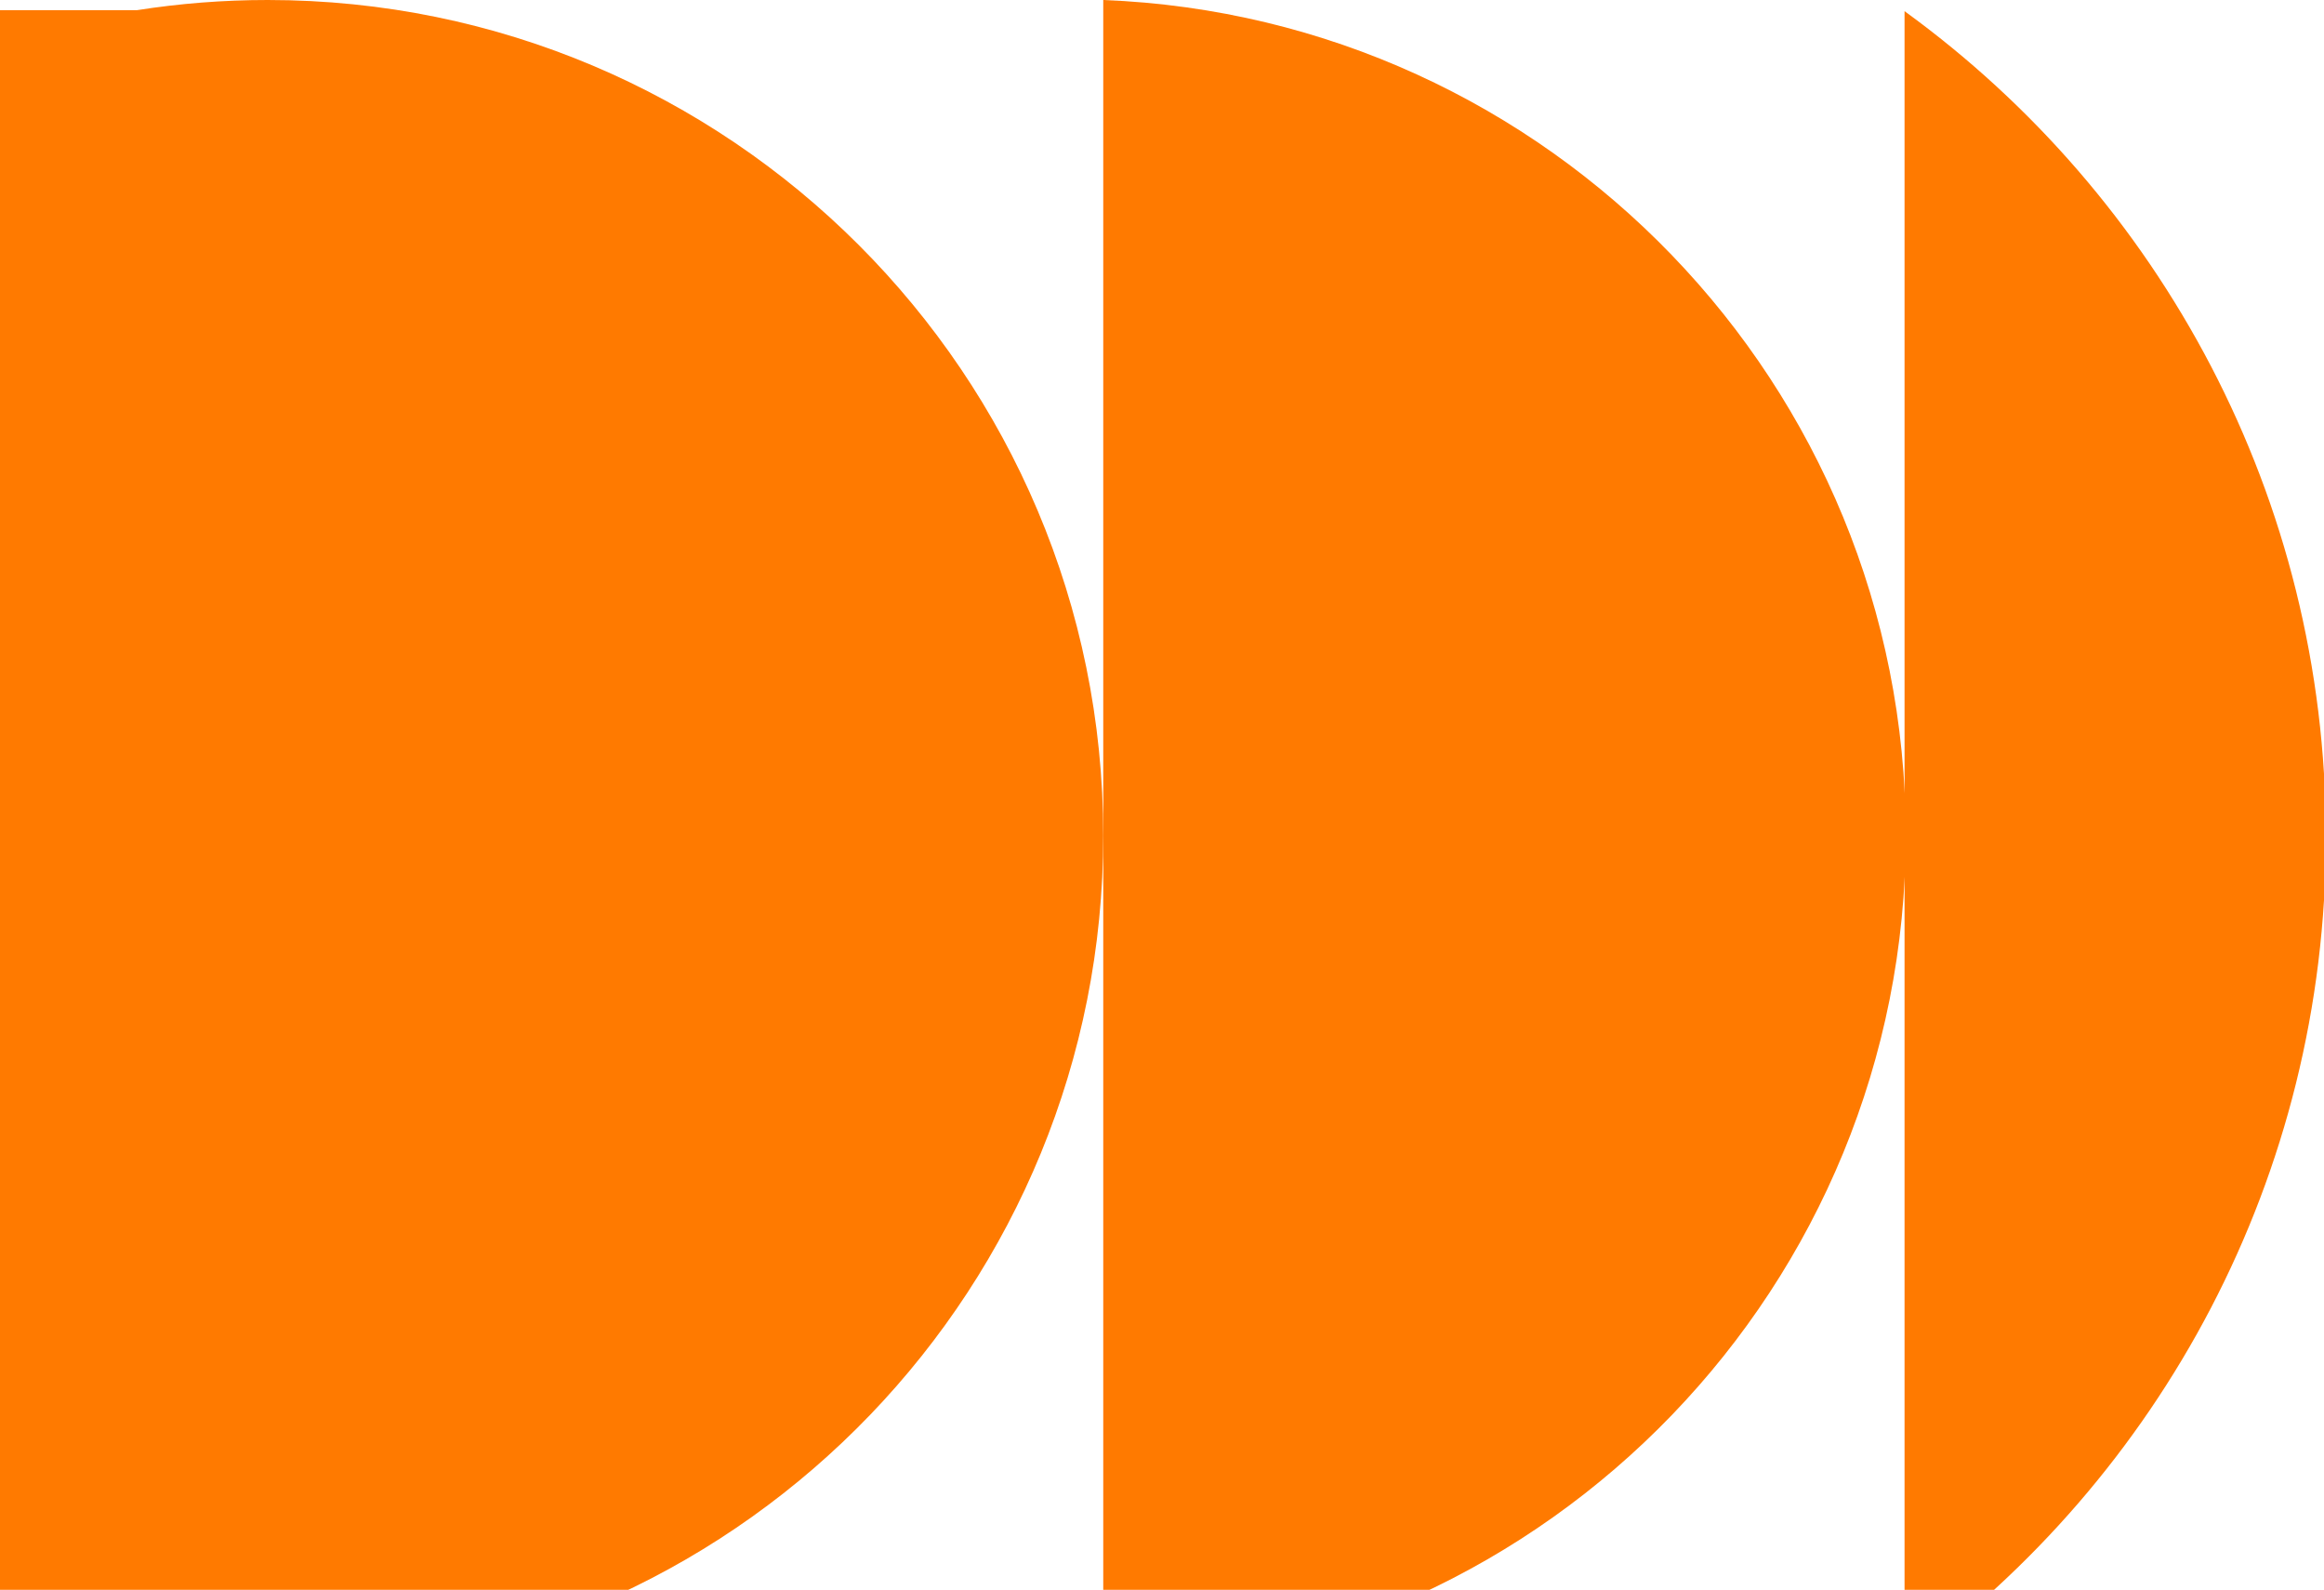 <svg xmlns="http://www.w3.org/2000/svg" width="522" height="357" viewBox="0 0 522 357" fill="none"><path fill-rule="evenodd" clip-rule="evenodd" d="M68.119 375.178C168.063 370.994 247.805 288.645 247.805 187.672C247.805 84.024 163.781 0 60.132 0C50.147 0 40.343 0.78 30.779 2.282H-273V377.056H68.119V375.178Z" fill="#FF7A00"></path><path fill-rule="evenodd" clip-rule="evenodd" d="M247.804 375.057C348.015 371.163 428.06 288.693 428.06 187.529C428.06 86.364 348.015 3.894 247.804 7.70409e-05V375.057Z" fill="#FF7A00"></path><path fill-rule="evenodd" clip-rule="evenodd" d="M427.785 373.41C485.137 331.799 522.435 264.235 522.435 187.959C522.435 111.683 485.137 44.118 427.785 2.508V373.41Z" fill="#FF7A00"></path></svg>